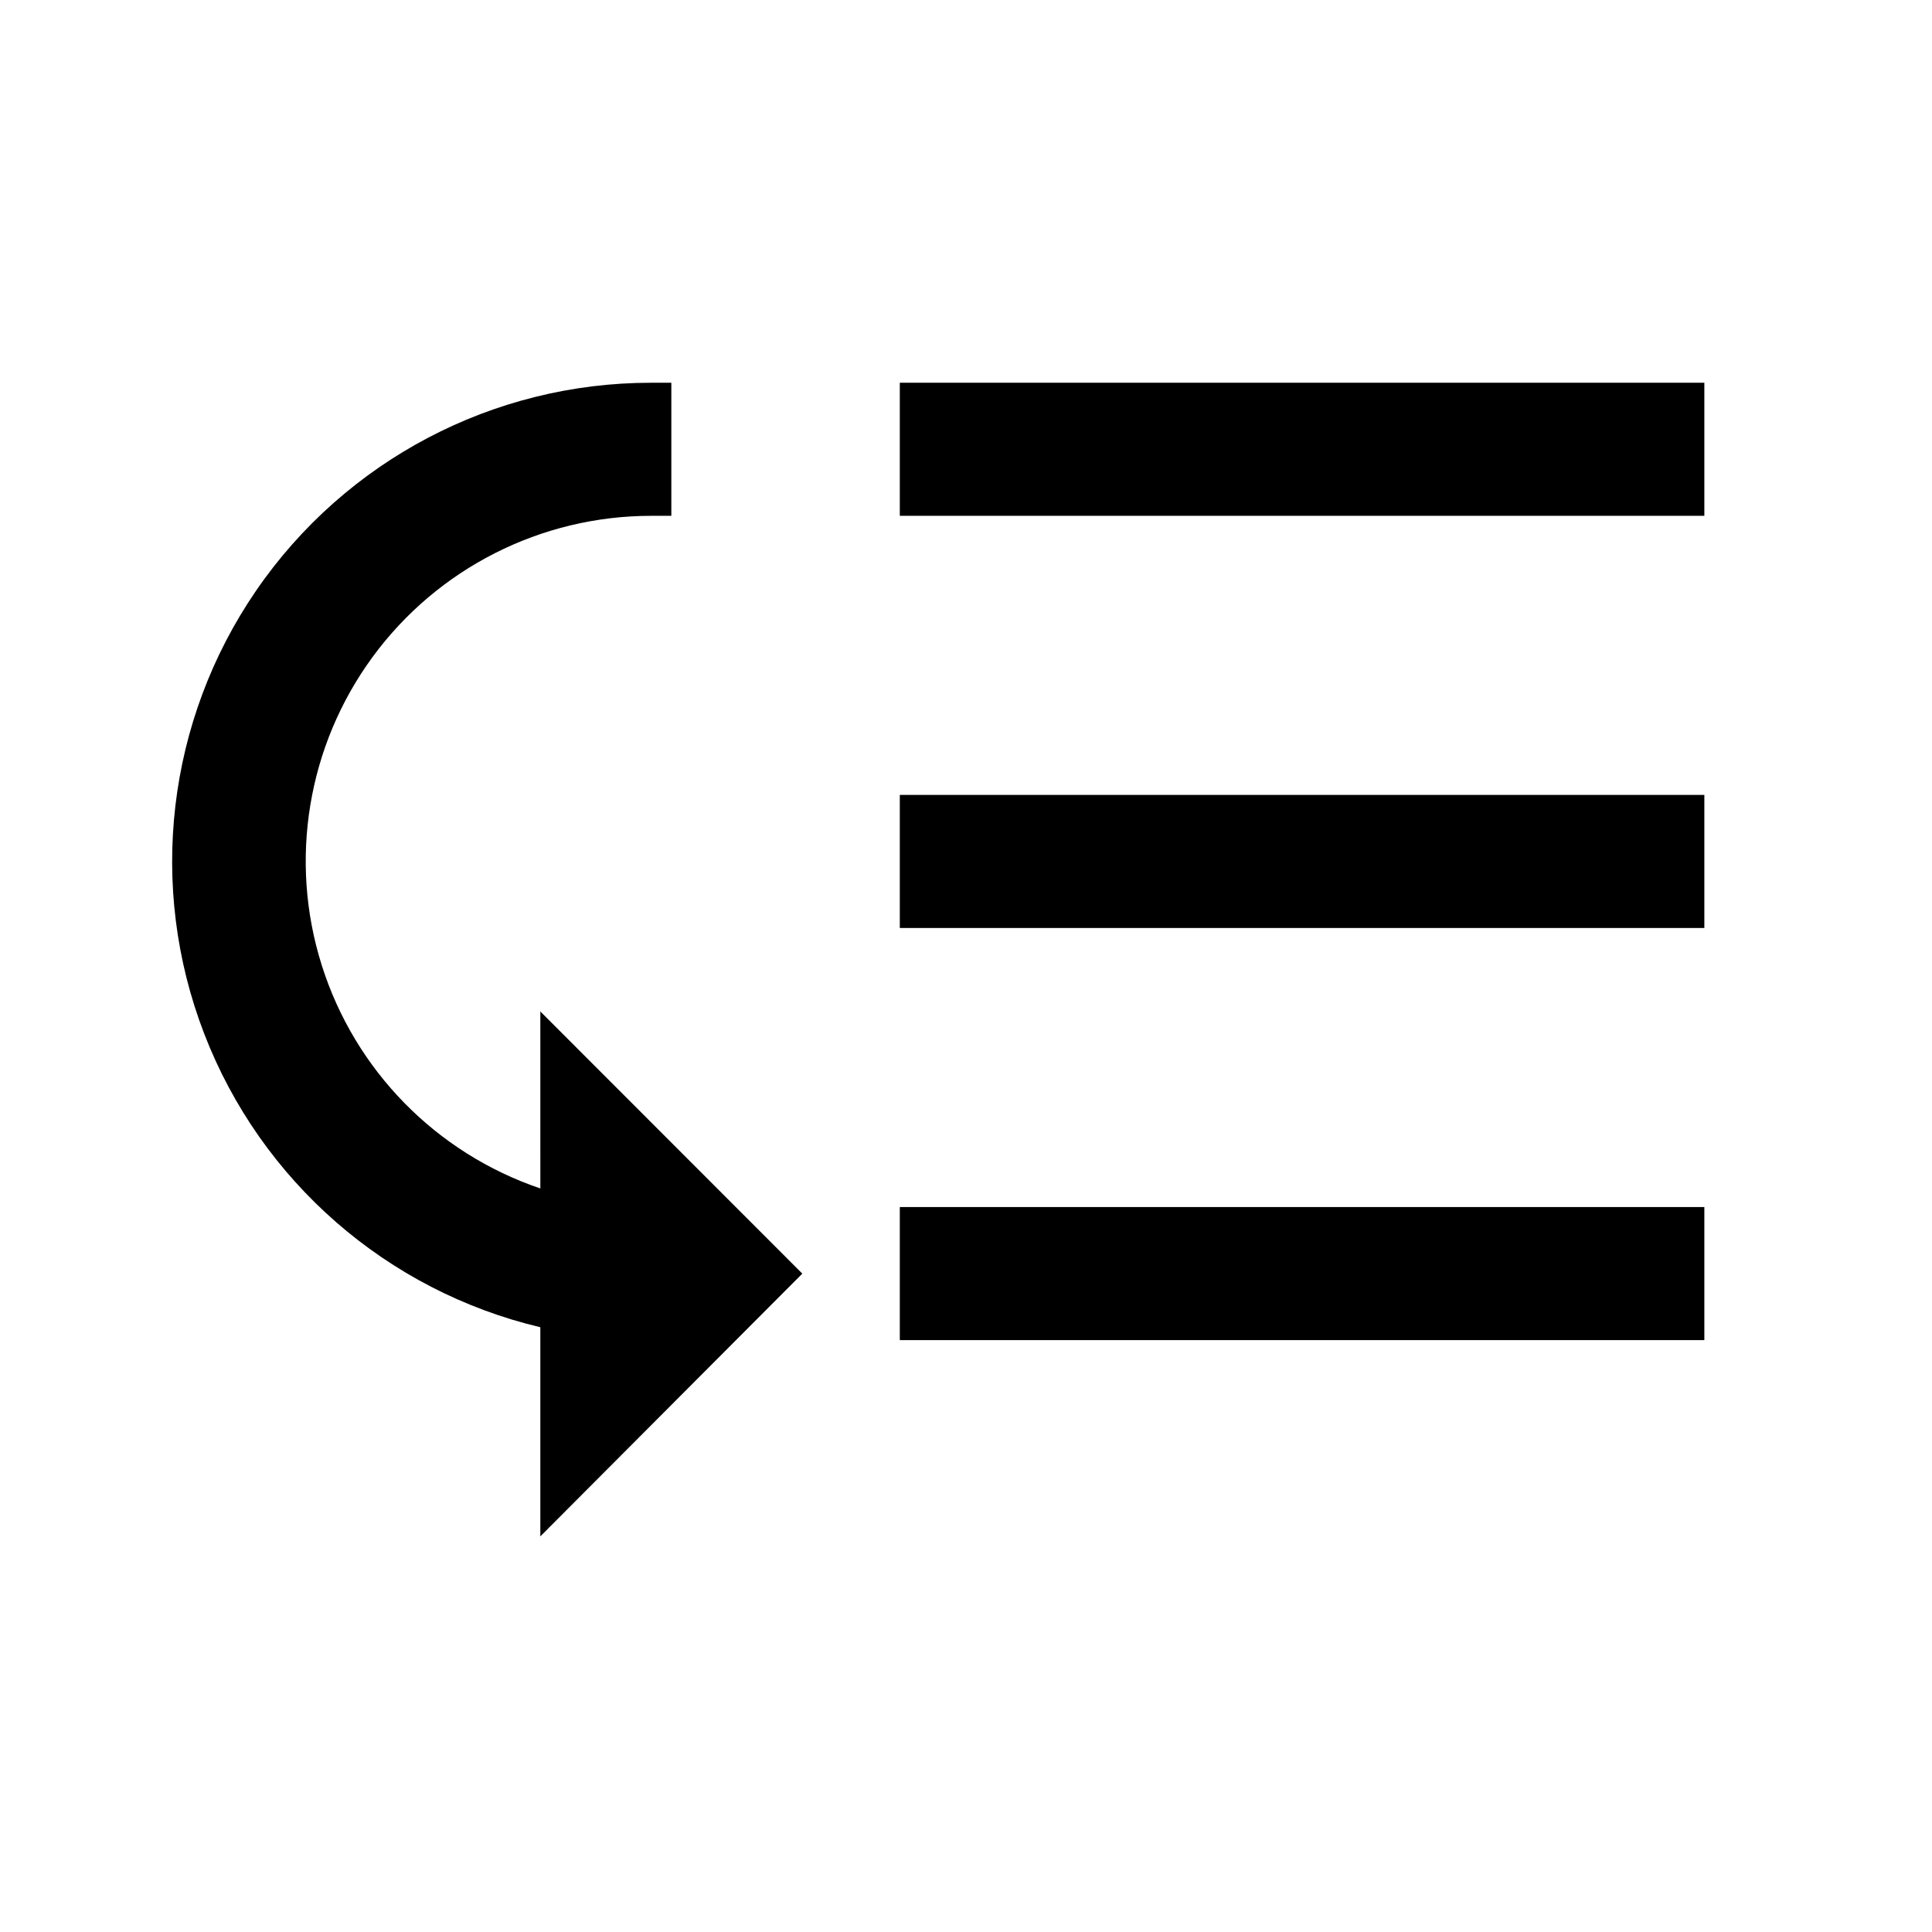 <?xml version="1.0" encoding="UTF-8"?>
<!-- Uploaded to: SVG Repo, www.svgrepo.com, Generator: SVG Repo Mixer Tools -->
<svg fill="#000000" width="800px" height="800px" version="1.1" viewBox="144 144 512 512" xmlns="http://www.w3.org/2000/svg">
 <g>
  <path d="m382.46 463.88h213.21v35.266h-213.21z"/>
  <path d="m382.46 354.66h213.21v35.266h-213.21z"/>
  <path d="m382.46 245.43h213.21v35.266h-213.21z"/>
  <path d="m287.2 458.95c-27.629-9.359-49.145-31.324-57.93-59.141-8.785-27.816-3.785-58.156 13.457-81.684 17.246-23.527 44.672-37.43 73.844-37.426h5.34v-35.266h-5.391c-41.824-0.012-80.969 20.59-104.64 55.078-23.664 34.484-28.812 78.422-13.758 117.45 15.055 39.02 48.379 68.113 89.074 77.77v55.418l69.426-69.625-69.426-69.477z"/>
 </g>
</svg>